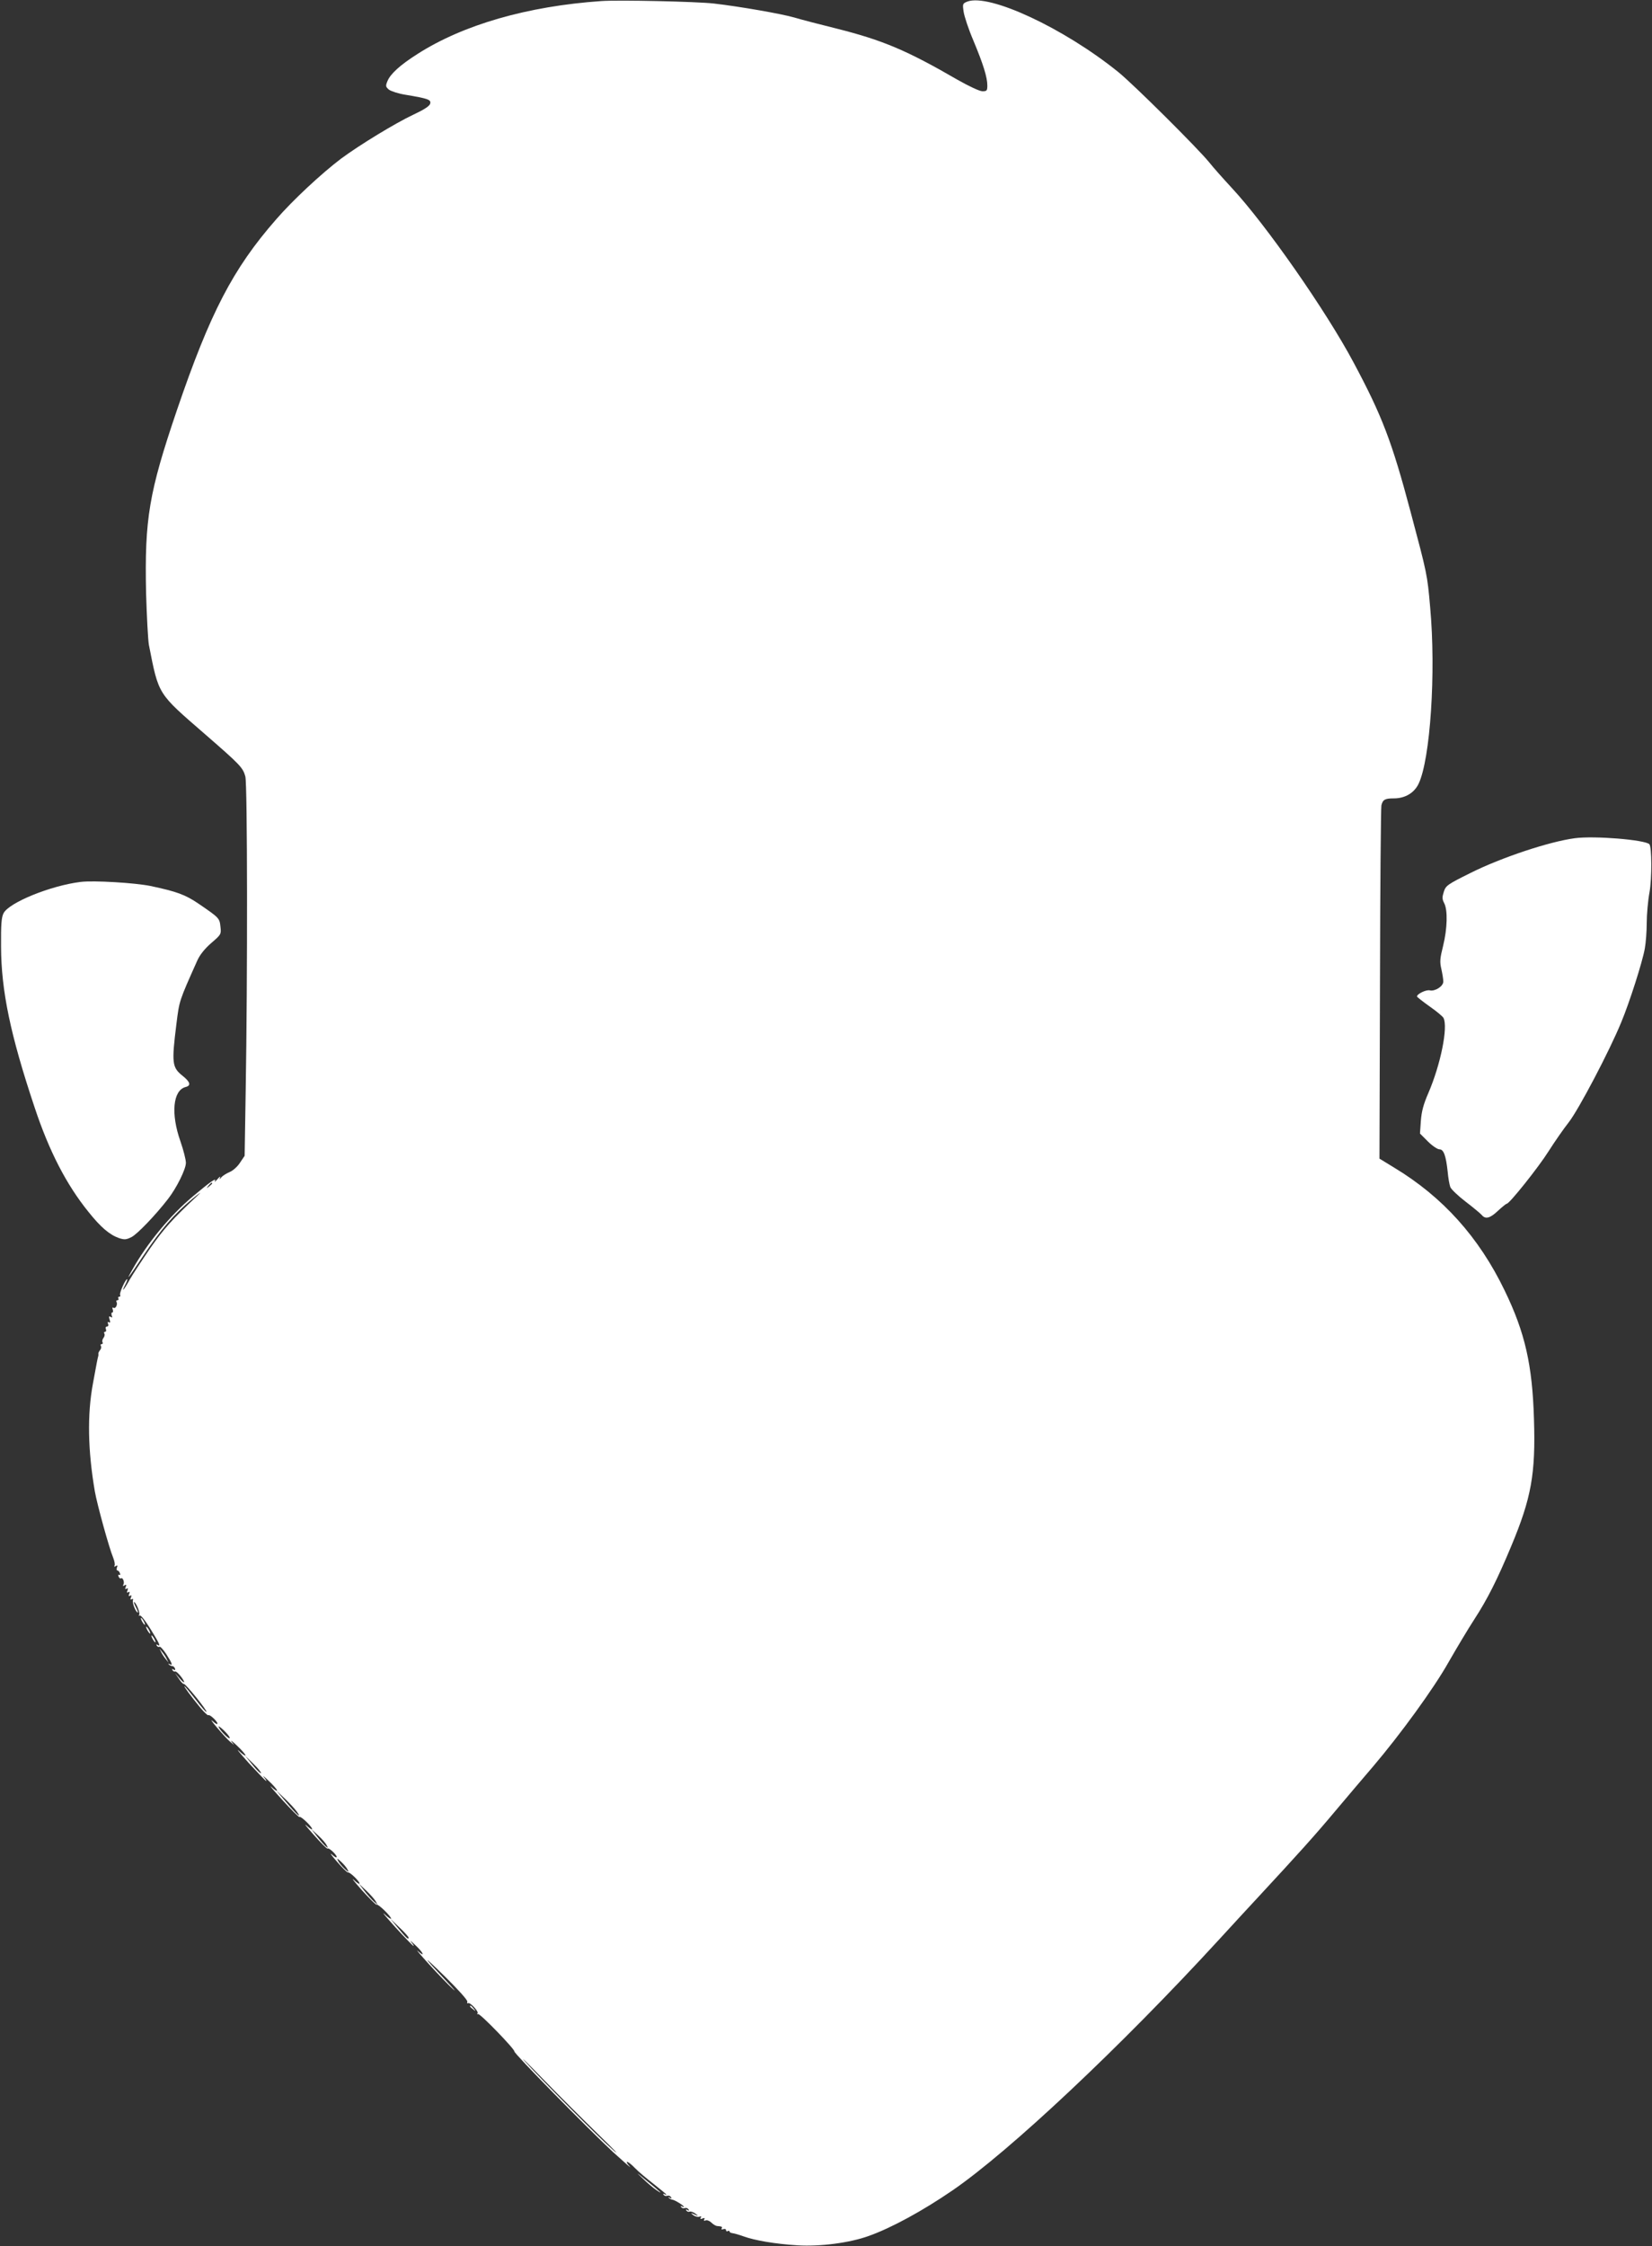 <?xml version="1.0" standalone="no"?>
<!DOCTYPE svg PUBLIC "-//W3C//DTD SVG 20010904//EN"
 "http://www.w3.org/TR/2001/REC-SVG-20010904/DTD/svg10.dtd">
<svg version="1.0" xmlns="http://www.w3.org/2000/svg"
 width="942pt" height="1280pt" viewBox="0 0 942 1280"
 preserveAspectRatio="xMidYMid meet">
<rect x="0" y="0" width="942" height="1280" fill="#333333" stroke="none"/>
<g transform="translate(0,1280) scale(0.1,-0.1)"
fill="#ffffff" stroke="none">
<path d="M3430 12794 c-422 -29 -789 -135 -1050 -302 -99 -63 -154 -113 -171
-155 -11 -27 -10 -32 9 -48 12 -9 55 -23 94 -29 131 -22 147 -28 141 -51 -4
-14 -35 -34 -97 -63 -102 -48 -304 -171 -411 -250 -111 -84 -276 -237 -371
-347 -246 -281 -376 -532 -565 -1086 -160 -471 -185 -620 -176 -1043 4 -135
11 -267 16 -295 57 -289 48 -273 321 -510 199 -173 215 -189 229 -240 12 -44
13 -1145 2 -1791 l-6 -371 -27 -40 c-14 -22 -41 -46 -60 -53 -18 -8 -39 -21
-46 -30 -11 -13 -12 -13 -7 0 4 8 -3 4 -15 -10 -12 -14 -19 -19 -15 -12 13 24
-24 -1 -125 -86 -129 -108 -260 -266 -345 -417 -41 -73 -27 -55 63 80 100 150
175 236 277 321 47 39 60 47 30 19 -144 -135 -190 -187 -268 -298 -46 -67 -99
-148 -117 -179 -33 -60 -52 -81 -25 -28 9 17 13 30 10 30 -10 0 -46 -81 -40
-90 3 -6 1 -10 -5 -10 -6 0 -8 -4 -5 -10 3 -5 1 -10 -5 -10 -6 0 -9 -4 -6 -9
9 -14 -5 -42 -17 -34 -6 4 -8 0 -4 -10 3 -10 2 -17 -3 -17 -5 0 -6 -7 -3 -17
5 -11 3 -14 -6 -8 -10 6 -11 2 -6 -15 5 -15 4 -20 -4 -16 -7 5 -9 1 -5 -8 4
-9 1 -16 -6 -16 -7 0 -10 -7 -6 -15 3 -8 1 -15 -5 -15 -6 0 -7 -5 -4 -10 4 -6
1 -17 -5 -25 -6 -8 -9 -19 -5 -25 3 -5 1 -10 -5 -10 -6 0 -8 -5 -5 -10 4 -6 2
-17 -4 -24 -7 -8 -11 -18 -10 -22 1 -5 0 -11 -1 -14 -3 -9 -8 -34 -30 -155
-33 -178 -29 -381 11 -615 13 -74 81 -321 104 -376 8 -20 12 -41 8 -47 -4 -6
-1 -7 7 -2 10 6 12 4 7 -8 -3 -10 -2 -17 2 -17 5 0 12 -7 15 -16 3 -8 2 -12
-4 -9 -6 3 -7 -1 -4 -9 3 -9 10 -14 14 -11 11 7 22 -24 13 -37 -4 -7 -1 -8 7
-3 10 6 12 4 7 -9 -5 -11 -3 -15 5 -10 8 5 9 2 5 -10 -5 -11 -3 -15 5 -10 8 5
9 2 5 -10 -5 -11 -3 -15 5 -10 8 5 9 2 5 -10 -5 -11 -3 -15 4 -10 7 4 10 1 7
-7 -5 -14 17 -69 28 -69 2 0 -2 14 -11 30 -9 17 -13 30 -11 30 11 0 36 -61 30
-72 -4 -6 -3 -8 3 -5 6 4 33 -31 62 -78 53 -86 59 -101 39 -89 -7 4 -8 3 -4
-5 4 -6 11 -9 16 -6 4 3 22 -17 39 -43 33 -52 38 -67 19 -56 -8 4 -10 3 -5 -2
5 -5 14 -9 20 -9 5 0 12 -6 15 -14 3 -9 0 -11 -8 -6 -9 5 -11 4 -6 -4 4 -6 11
-9 15 -7 8 5 51 -47 51 -61 0 -4 -12 6 -26 22 l-26 30 22 -32 c11 -18 25 -32
29 -30 9 2 135 -153 128 -159 -2 -3 -30 29 -62 71 -32 41 -60 75 -63 75 -5 0
36 -56 91 -123 22 -26 42 -45 45 -42 7 7 52 -35 52 -48 0 -6 -12 0 -27 14 -15
13 -4 -3 24 -36 28 -33 61 -69 74 -80 l24 -20 -15 20 c-8 11 7 0 33 -25 26
-24 47 -49 47 -54 0 -5 -17 6 -37 25 -20 18 5 -12 56 -69 52 -56 96 -102 99
-102 3 0 -3 10 -14 23 -10 12 3 2 29 -23 26 -24 47 -49 47 -54 0 -5 -14 3 -32
20 -18 16 10 -17 62 -74 51 -56 95 -100 98 -97 7 7 72 -56 72 -69 0 -5 -14 3
-32 20 -18 16 1 -8 42 -54 40 -45 75 -80 78 -77 7 7 52 -35 52 -48 0 -6 -12 0
-27 14 -15 13 -3 -5 28 -40 30 -35 59 -63 63 -62 10 4 66 -50 66 -63 0 -5 -14
3 -32 20 -18 16 3 -10 46 -59 44 -48 81 -85 84 -82 7 7 82 -66 82 -79 0 -5
-17 6 -37 25 -20 18 7 -14 61 -74 54 -59 101 -107 104 -107 3 0 -3 10 -14 23
-10 12 1 4 24 -18 46 -42 59 -74 15 -34 -15 13 14 -21 64 -76 50 -55 111 -118
135 -140 23 -22 7 -2 -37 45 -141 149 -144 159 -7 25 76 -75 130 -135 127
-143 -3 -7 -1 -11 4 -8 11 7 63 -49 54 -58 -5 -4 -3 -6 3 -4 13 3 210 -201
207 -213 -3 -11 419 -440 563 -574 66 -60 108 -97 95 -82 -36 40 -10 33 30 -9
18 -19 67 -60 107 -91 39 -31 72 -58 72 -60 0 -2 -5 -1 -12 3 -7 4 -8 3 -4 -4
4 -6 13 -9 20 -6 8 3 17 0 22 -7 5 -8 3 -10 -7 -4 -8 5 -10 4 -6 0 4 -5 14
-10 21 -11 15 -2 66 -34 66 -41 0 -2 -5 -1 -12 3 -7 4 -8 3 -4 -4 4 -6 13 -9
20 -6 8 3 17 0 22 -7 5 -8 3 -10 -6 -4 -8 5 -11 4 -6 -3 4 -6 12 -9 19 -6 7 2
21 -3 32 -11 19 -15 19 -16 -5 -5 -23 10 -24 10 -7 -4 11 -8 26 -12 35 -9 10
4 13 2 8 -5 -5 -8 -1 -10 10 -5 12 4 15 3 10 -5 -4 -8 -2 -10 8 -6 8 3 23 -3
33 -13 10 -10 24 -18 31 -19 29 -2 33 -5 27 -14 -3 -6 1 -7 9 -4 9 3 16 1 16
-6 0 -6 5 -8 10 -5 6 3 10 2 10 -2 0 -5 8 -9 18 -10 9 -1 37 -9 62 -18 63 -23
179 -43 307 -51 130 -8 298 14 406 53 130 46 309 144 477 259 327 224 962 821
1520 1429 80 87 181 197 225 244 228 246 322 350 440 491 72 85 167 198 213
251 156 183 349 448 433 598 46 80 111 189 145 241 75 115 132 228 212 420
114 273 139 410 129 723 -9 308 -51 493 -167 732 -147 305 -354 534 -629 700
l-85 52 3 994 c1 547 5 1005 8 1019 8 33 20 40 71 40 64 0 116 31 141 83 67
139 100 636 66 1007 -16 186 -18 192 -111 541 -107 403 -163 549 -325 852
-157 295 -502 789 -696 997 -48 52 -106 117 -128 145 -64 79 -432 445 -519
515 -310 250 -735 448 -860 401 -27 -11 -28 -13 -21 -59 4 -26 28 -99 55 -162
56 -134 80 -210 80 -257 0 -30 -3 -33 -28 -33 -16 0 -76 28 -143 66 -288 167
-426 225 -688 291 -97 24 -205 52 -241 63 -72 21 -312 63 -460 80 -97 11 -540
21 -640 14z m-2220 -6738 c0 -2 -8 -10 -17 -17 -16 -13 -17 -12 -4 4 13 16 21
21 21 13z m100 -3160 c0 -13 -49 34 -62 59 -6 12 4 6 26 -14 20 -19 36 -39 36
-45z m178 -201 c-3 -3 -25 18 -48 47 l-43 53 48 -47 c27 -26 46 -50 43 -53z
m205 -220 c33 -47 -5 -13 -65 59 l-52 61 48 -45 c26 -25 57 -58 69 -75z m169
-190 c10 -18 10 -19 -6 -6 -9 8 -31 33 -48 55 l-32 41 38 -35 c21 -19 43 -44
48 -55z m120 -140 c9 -16 6 -16 -17 5 -15 14 -32 34 -37 45 -9 16 -6 16 17 -5
15 -14 32 -34 37 -45z m160 -180 l11 -20 -23 20 c-12 11 -36 38 -53 60 l-31
40 43 -40 c23 -22 47 -49 53 -60z m188 -208 c0 -14 -16 1 -61 56 l-43 52 52
-50 c29 -27 52 -53 52 -58z m1087 -1126 c87 -84 122 -122 78 -83 -84 74 -413
405 -504 507 -29 33 19 -14 107 -105 88 -91 232 -234 319 -319z"/>
<path d="M8980 8023 c-145 -19 -419 -110 -595 -198 -131 -65 -141 -72 -152
-107 -10 -31 -10 -42 2 -65 21 -40 18 -145 -6 -243 -18 -72 -20 -91 -10 -133
6 -27 11 -58 11 -71 0 -27 -48 -57 -77 -50 -20 5 -73 -20 -73 -35 0 -3 32 -28
71 -56 39 -27 75 -57 80 -66 27 -52 -16 -266 -87 -430 -27 -62 -38 -103 -42
-157 l-5 -72 45 -45 c25 -25 55 -45 66 -45 24 0 37 -35 47 -128 3 -35 10 -74
15 -87 5 -13 44 -50 87 -83 43 -33 84 -67 92 -76 21 -26 48 -19 93 24 24 22
46 40 50 40 15 0 182 209 239 300 33 52 85 127 115 165 56 72 231 404 299 570
47 113 120 341 134 419 6 33 11 99 11 147 0 47 7 126 16 175 14 80 13 258 -1
273 -26 25 -314 49 -425 34z"/>
<path d="M460 7774 c-171 -21 -410 -118 -440 -179 -12 -23 -15 -67 -14 -190 1
-252 53 -502 191 -915 83 -250 181 -440 307 -596 71 -89 121 -131 175 -150 31
-10 41 -9 71 6 33 17 136 124 208 217 49 63 102 170 102 206 0 18 -14 73 -31
122 -56 158 -43 291 29 310 33 8 27 29 -17 64 -60 48 -63 72 -35 296 17 134
14 126 119 361 15 33 42 67 80 100 56 48 57 50 52 93 -5 49 -8 51 -125 131
-77 52 -124 69 -275 101 -89 18 -323 32 -397 23z"/>
<path d="M810 3560 c6 -11 13 -20 16 -20 2 0 0 9 -6 20 -6 11 -13 20 -16 20
-2 0 0 -9 6 -20z"/>
<path d="M840 3510 c6 -11 13 -20 16 -20 2 0 0 9 -6 20 -6 11 -13 20 -16 20
-2 0 0 -9 6 -20z"/>
<path d="M870 3460 c6 -11 13 -20 16 -20 2 0 0 9 -6 20 -6 11 -13 20 -16 20
-2 0 0 -9 6 -20z"/>
<path d="M919 3385 c5 -11 17 -29 26 -40 l16 -20 -10 20 c-5 11 -17 29 -26 40
l-16 20 10 -20z"/>
<path d="M2680 1366 c0 -2 8 -10 18 -17 15 -13 16 -12 3 4 -13 16 -21 21 -21
13z"/>
<path d="M3664 386 c26 -26 62 -56 80 -68 43 -29 24 -11 -59 56 -58 48 -62 50
-21 12z"/>
</g>
</svg>
